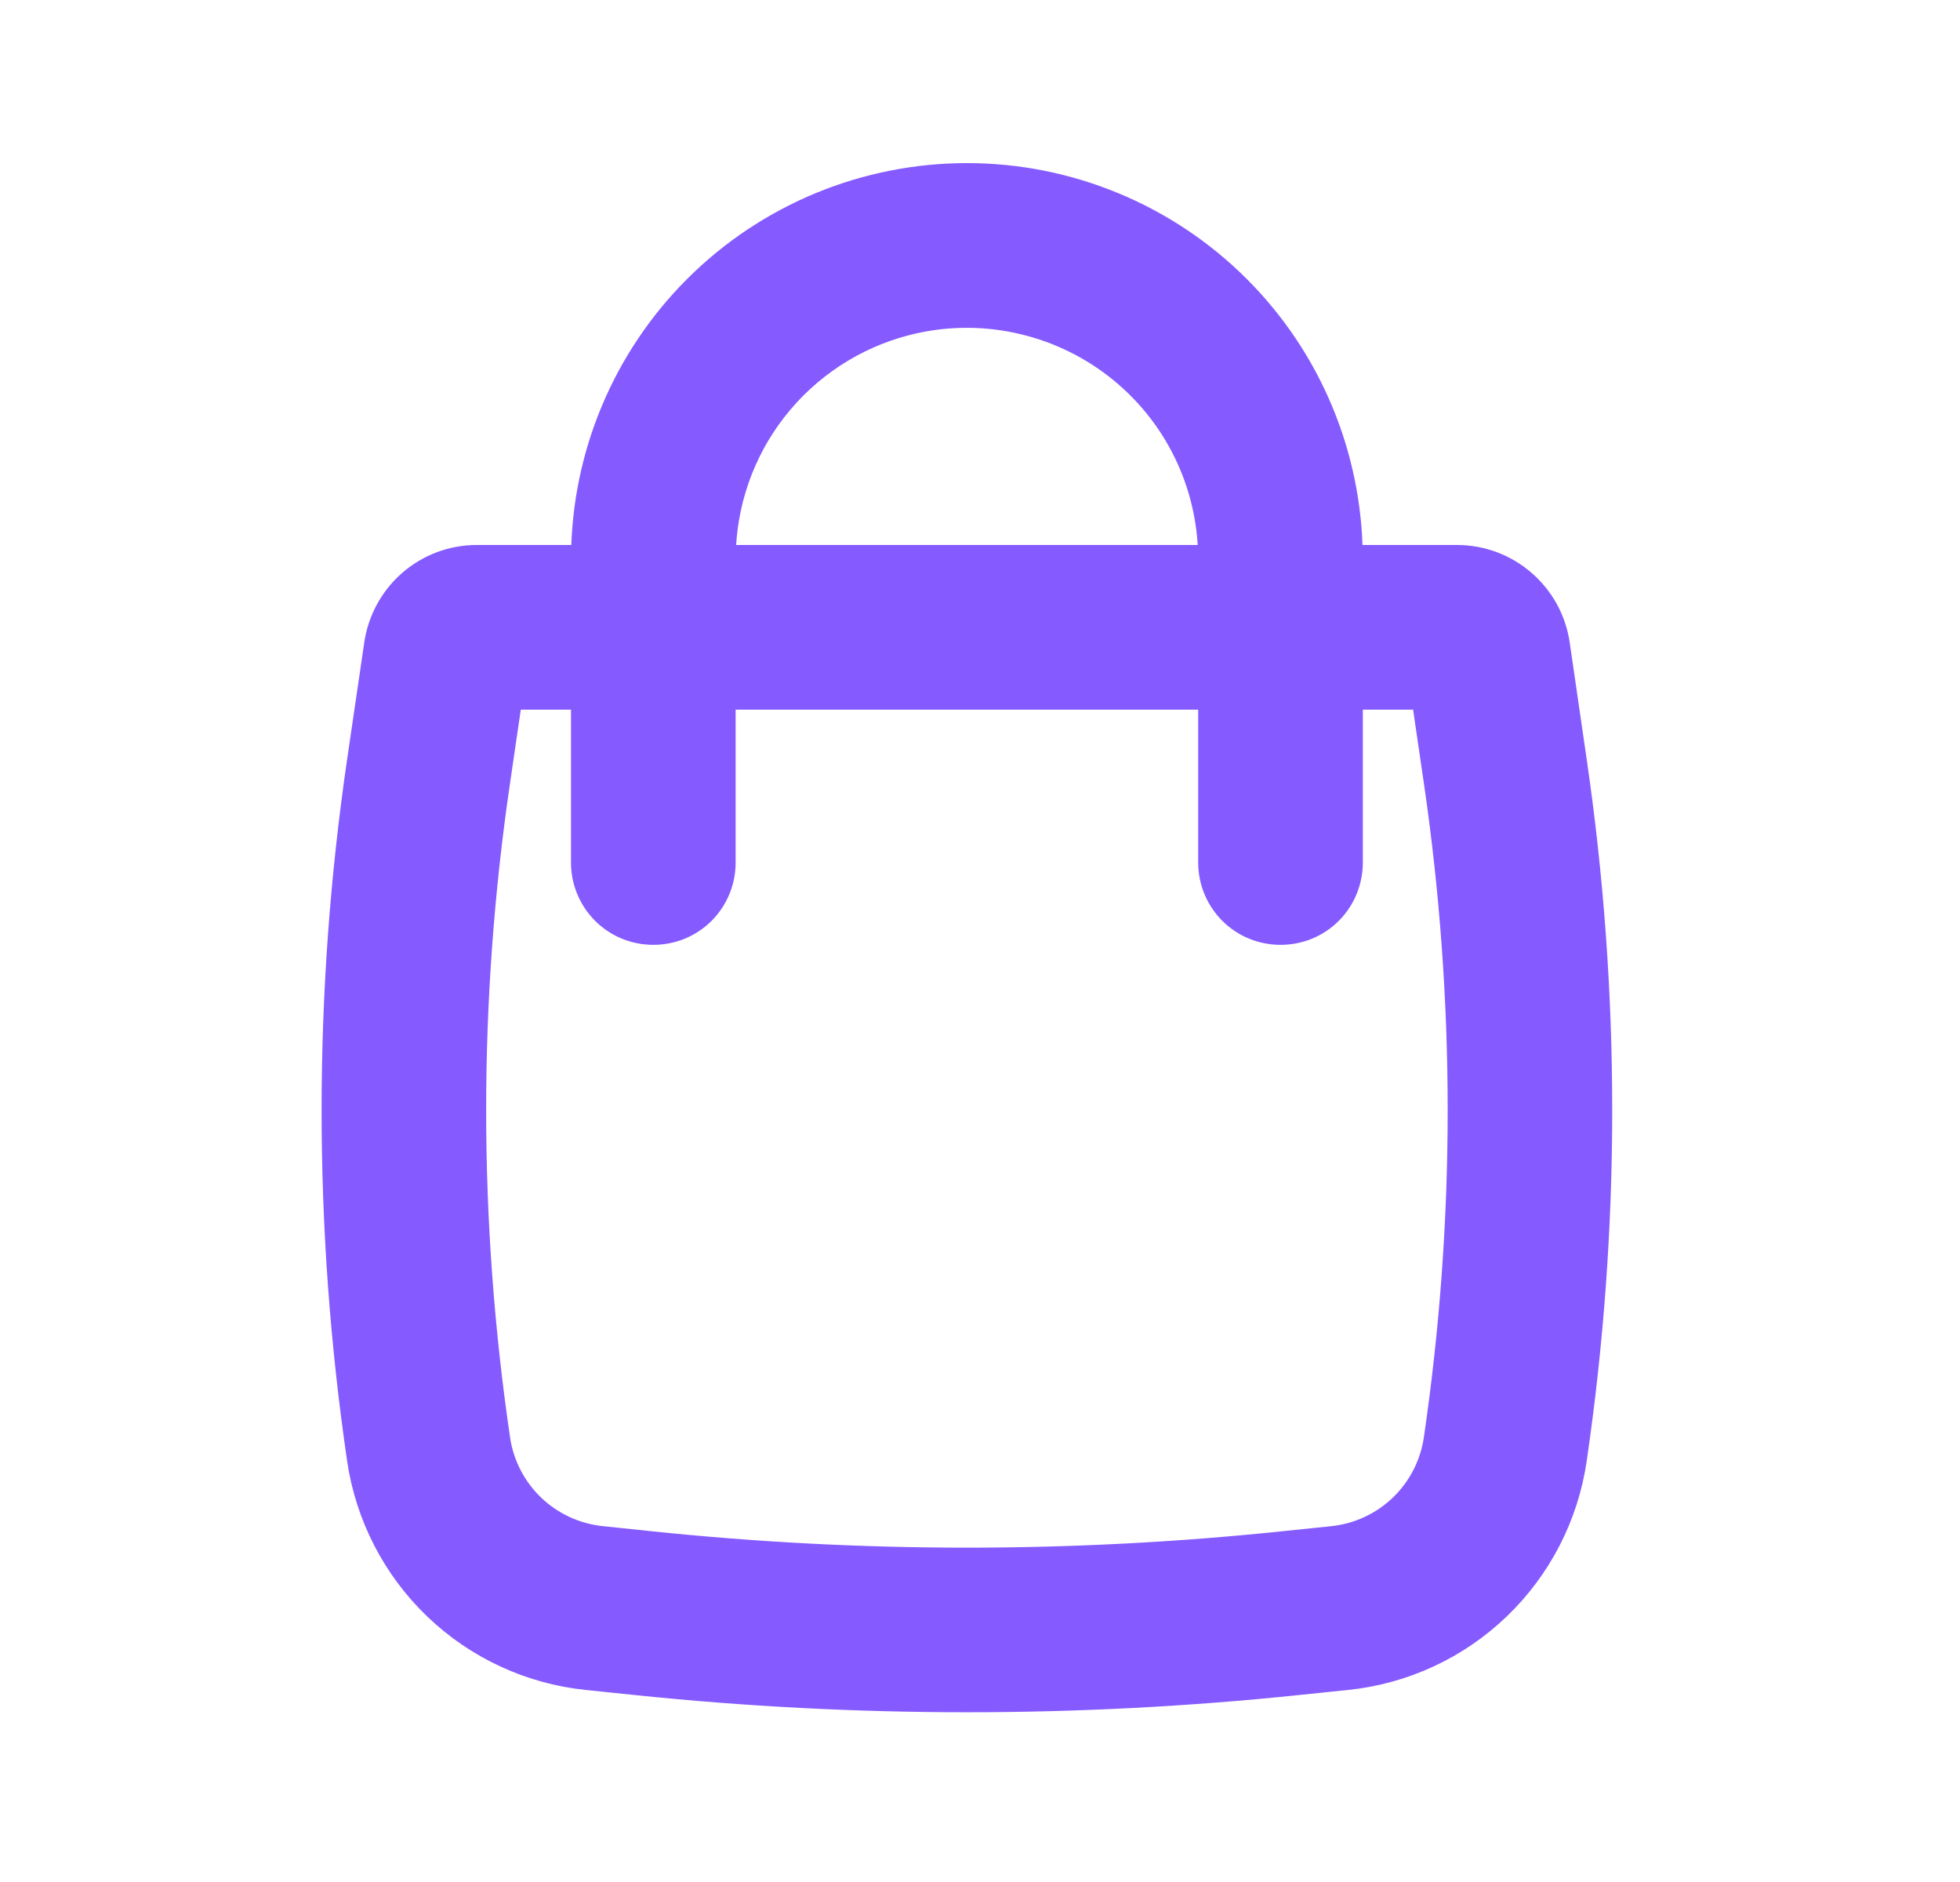<?xml version="1.0" encoding="UTF-8"?> <svg xmlns="http://www.w3.org/2000/svg" width="25" height="24" viewBox="0 0 25 24" fill="none"><path d="M12.334 2.23C13.633 2.23 14.879 2.746 15.798 3.665C16.71 4.577 17.224 5.811 17.232 7.1H18.584C19.23 7.1 19.778 7.574 19.873 8.212L20.09 9.705C20.522 12.658 20.522 15.658 20.09 18.61C19.985 19.333 19.641 20 19.114 20.506C18.587 21.012 17.906 21.327 17.179 21.402L16.549 21.466L16.55 21.467C13.747 21.758 10.92 21.758 8.117 21.467L7.488 21.402C6.761 21.327 6.081 21.012 5.553 20.506C5.026 20 4.682 19.333 4.576 18.61C4.144 15.658 4.144 12.658 4.576 9.705L4.795 8.212C4.841 7.903 4.996 7.62 5.232 7.416C5.468 7.212 5.77 7.099 6.083 7.1H7.434C7.442 5.811 7.957 4.577 8.869 3.665C9.788 2.746 11.034 2.23 12.334 2.23ZM6.357 9.966C5.949 12.745 5.949 15.569 6.357 18.349V18.35C6.405 18.676 6.56 18.978 6.798 19.206C7.037 19.435 7.345 19.577 7.673 19.611L8.303 19.677C10.983 19.956 13.684 19.956 16.364 19.677L16.993 19.612C17.321 19.578 17.63 19.436 17.869 19.207C18.107 18.979 18.262 18.677 18.31 18.351C18.717 15.571 18.717 12.746 18.31 9.966L18.154 8.9H17.233V11C17.233 11.239 17.139 11.468 16.97 11.637C16.802 11.806 16.572 11.899 16.334 11.899C16.095 11.899 15.866 11.806 15.697 11.637C15.528 11.468 15.433 11.239 15.433 11V8.9H9.233V11C9.233 11.239 9.139 11.468 8.97 11.637C8.801 11.806 8.572 11.899 8.334 11.899C8.095 11.899 7.866 11.806 7.697 11.637C7.528 11.468 7.433 11.239 7.433 11V8.9H6.513L6.357 9.966ZM12.96 4.095C12.498 3.999 12.019 4.01 11.561 4.128C10.895 4.299 10.305 4.687 9.883 5.231C9.468 5.766 9.241 6.423 9.234 7.1H15.432C15.428 6.637 15.32 6.181 15.117 5.766C14.909 5.341 14.606 4.97 14.233 4.681C13.859 4.391 13.424 4.191 12.96 4.095Z" fill="#855AFF" stroke="#855AFF" stroke-width="0.3"></path></svg> 